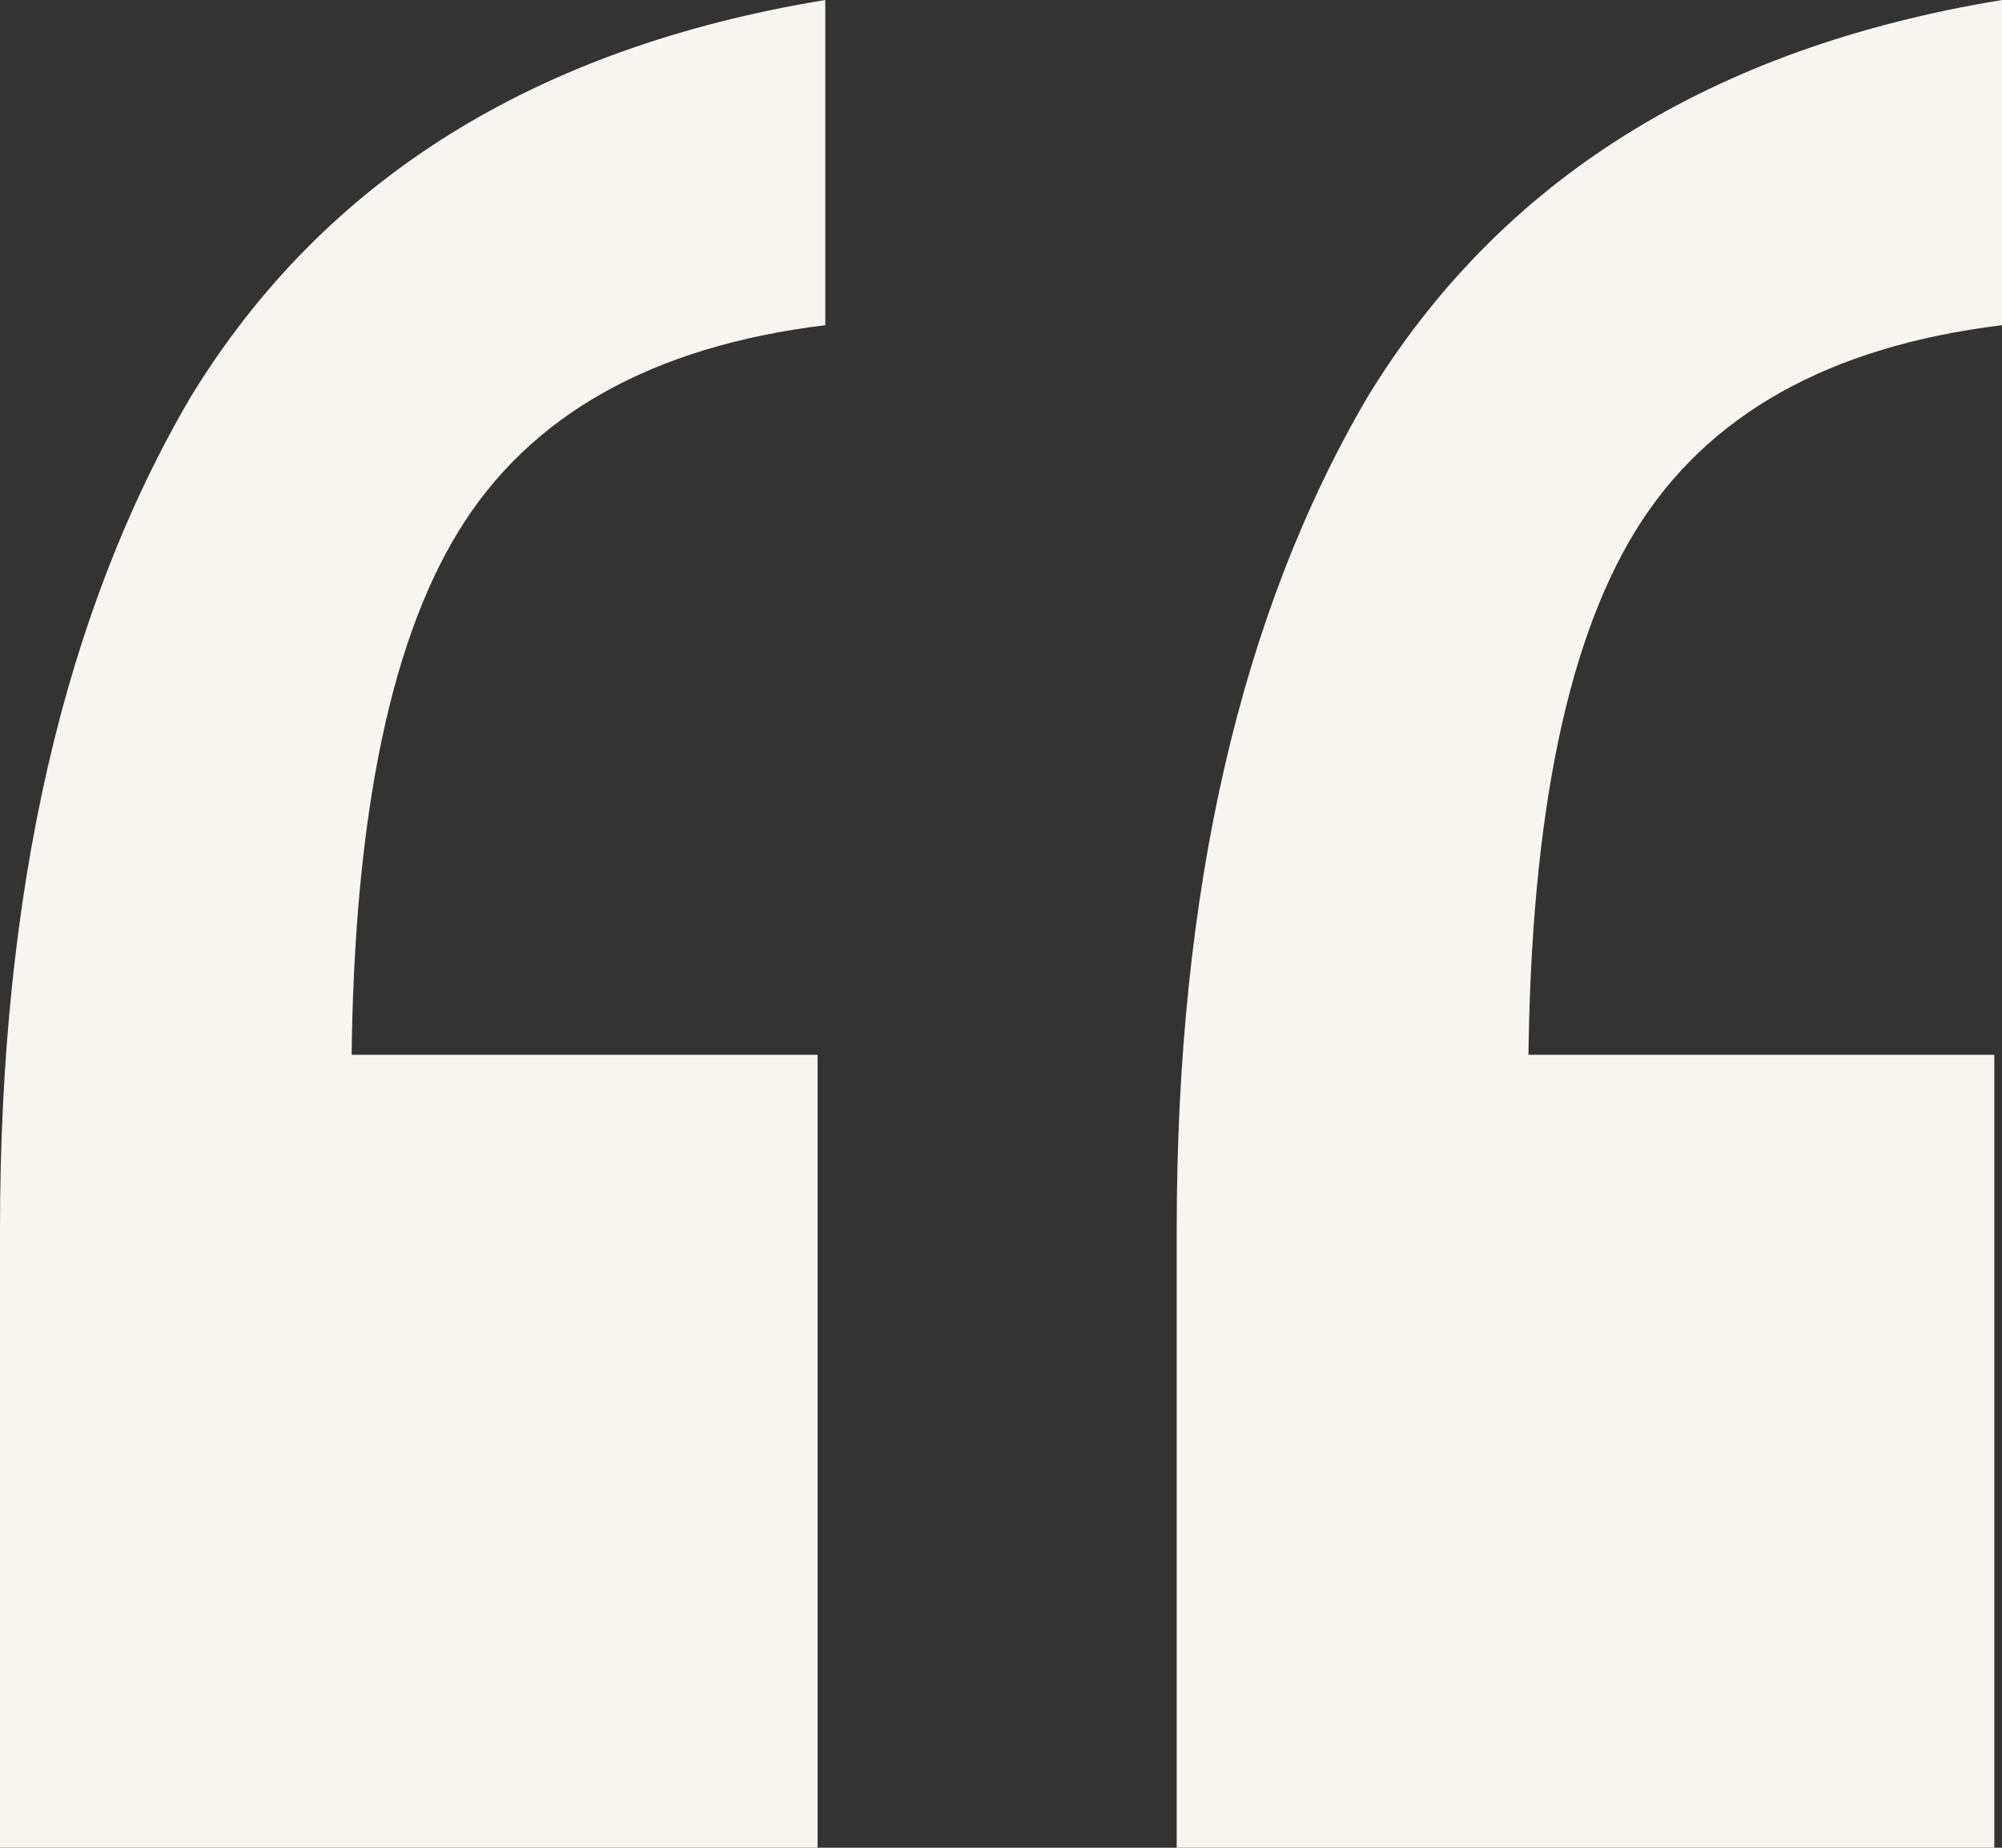 <svg width="13" height="12" viewBox="0 0 13 12" fill="none" xmlns="http://www.w3.org/2000/svg">
<rect x="0" y="0" width="13" height="12" fill="#333333" stroke="none"/>
<path d="M7.641 12V7.983C7.641 5.785 8.055 3.983 8.882 2.575C9.742 1.167 11.114 0.309 13 0V2.112C11.875 2.249 11.081 2.695 10.618 3.451C10.155 4.206 9.924 5.408 9.924 7.056L8.435 6.85H12.95V12H7.641ZM0 12V7.983C0 5.785 0.413 3.983 1.24 2.575C2.101 1.167 3.473 0.309 5.359 0V2.112C4.234 2.249 3.44 2.695 2.977 3.451C2.514 4.206 2.282 5.408 2.282 7.056L0.794 6.85H5.309V12H0Z" fill="#F8F4EF"/>
</svg>

